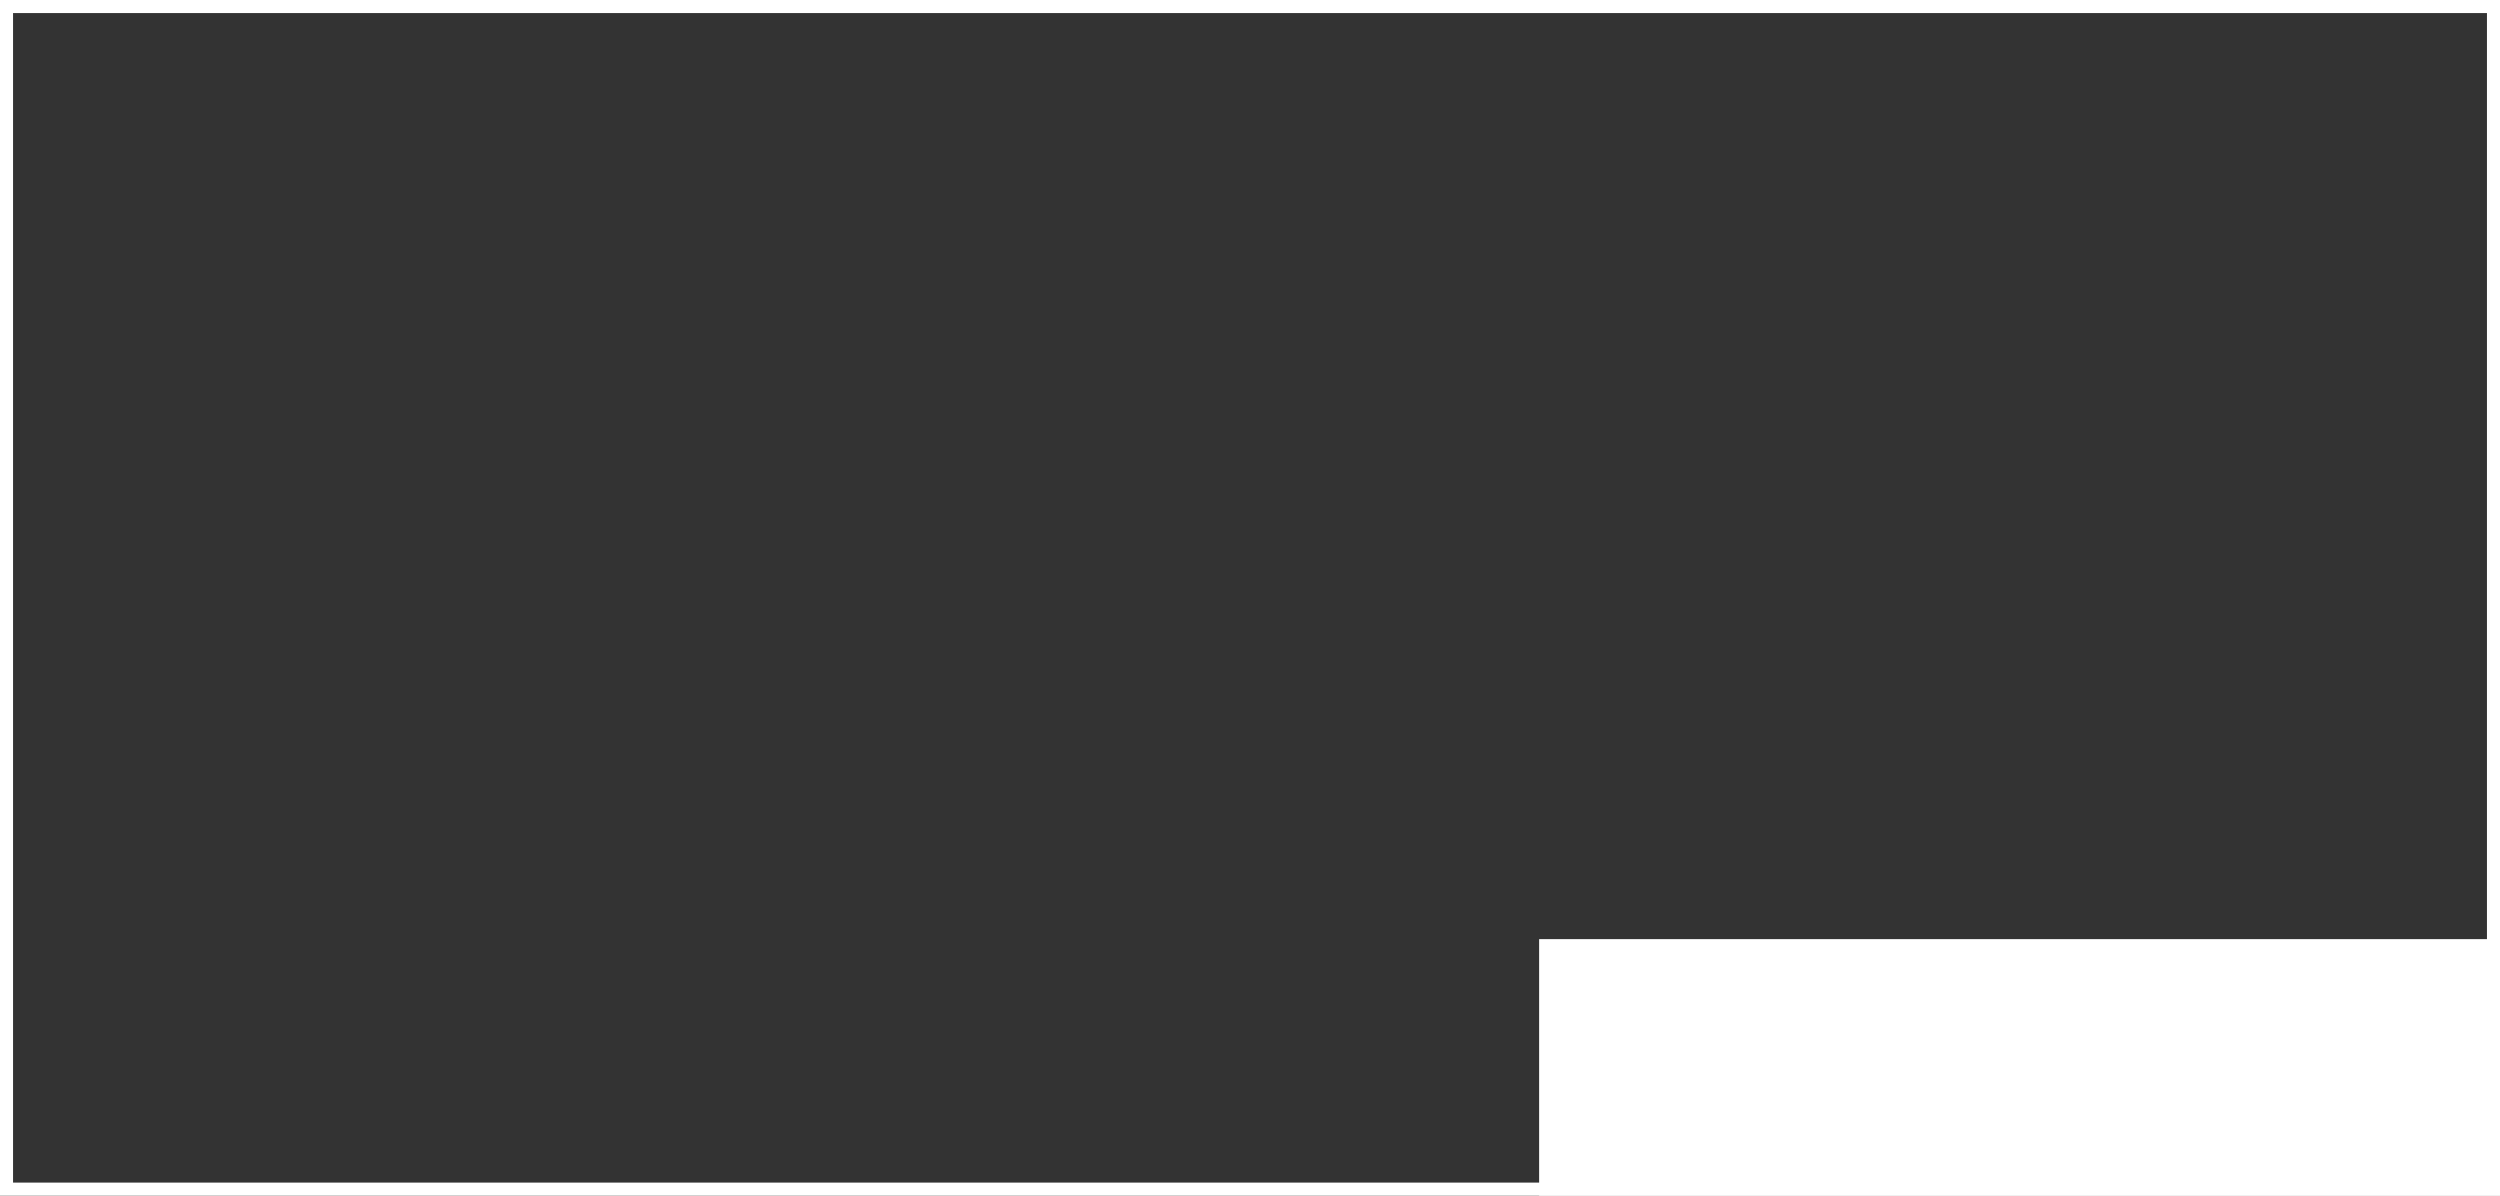 <?xml version="1.0" encoding="UTF-8"?> <svg xmlns="http://www.w3.org/2000/svg" width="575" height="275" viewBox="0 0 575 275" fill="none"><rect x="0" y="0" width="575" height="275" fill="#333333" stroke="none"/> <rect x="1.5" y="1.5" width="572" height="272" stroke="white" stroke-width="3"></rect> <rect x="354" y="216" width="221" height="59" fill="white"></rect> </svg> 